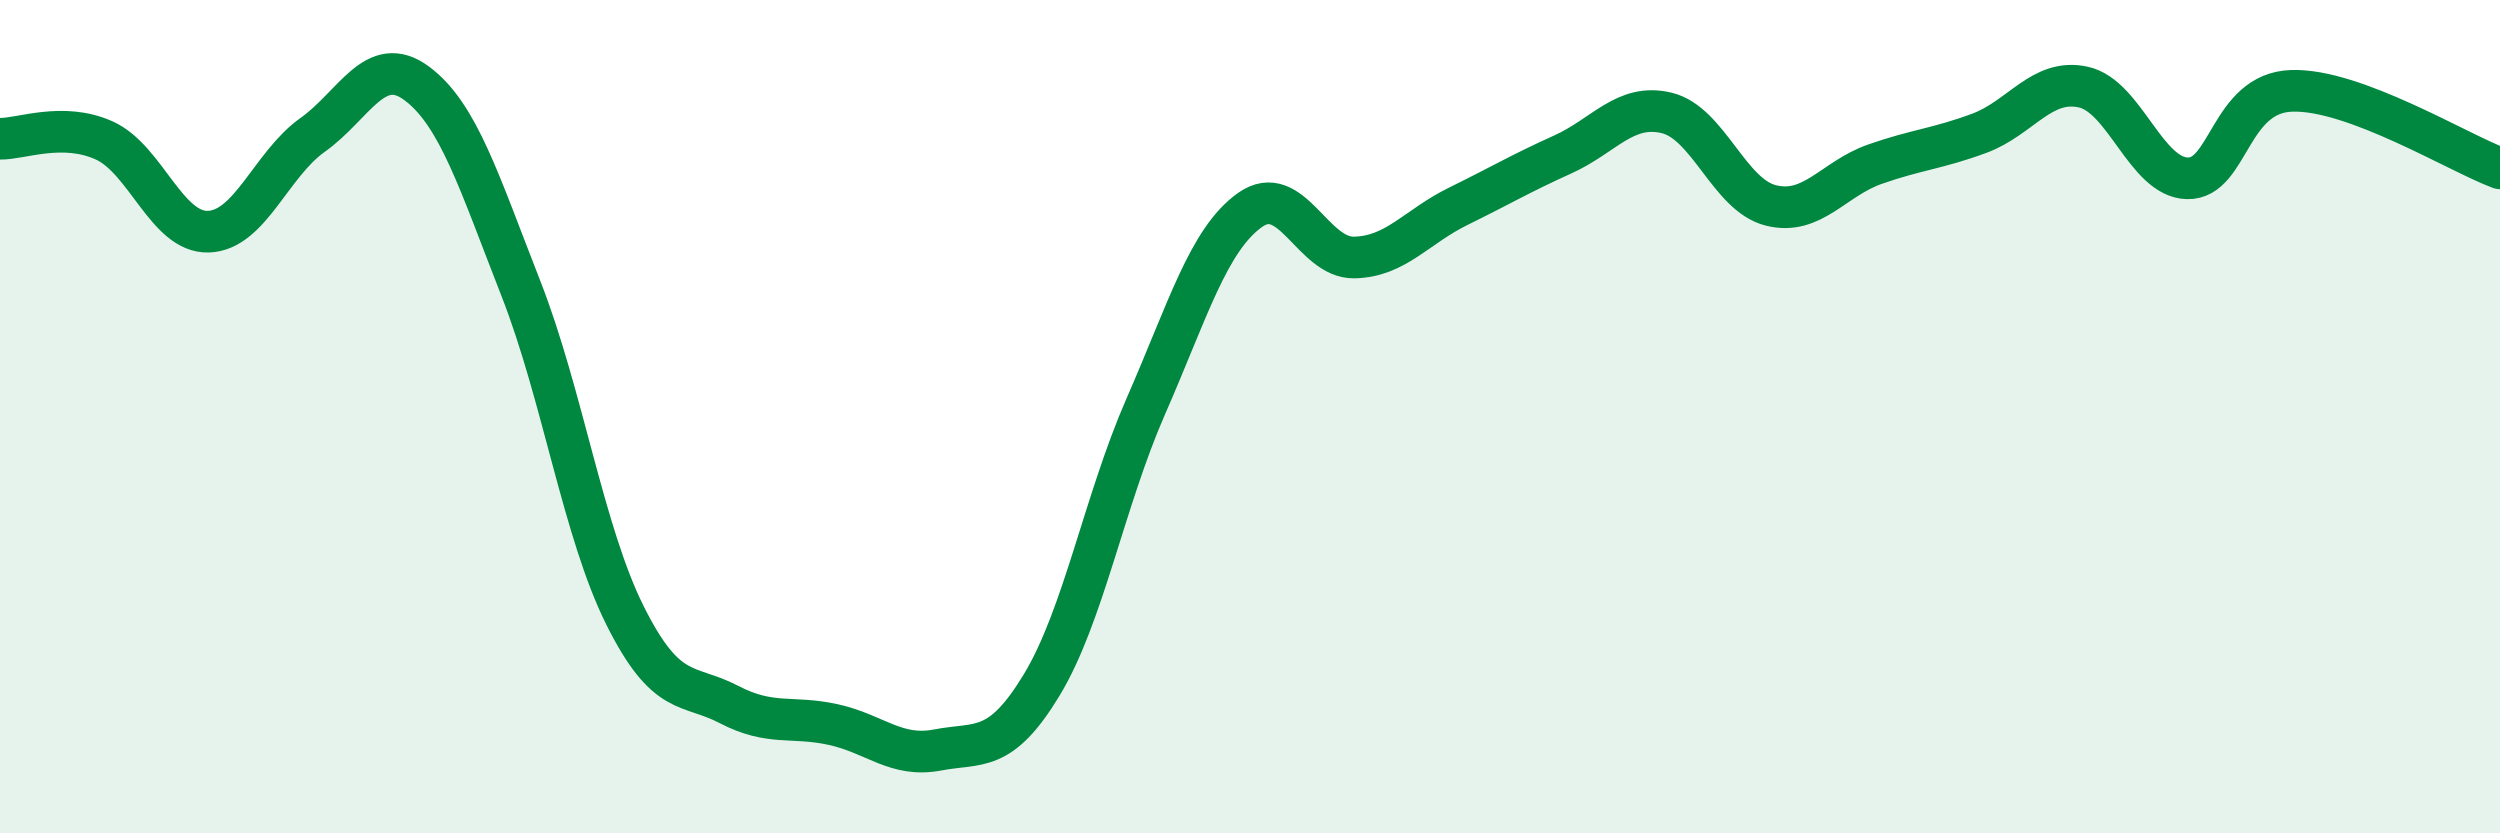 
    <svg width="60" height="20" viewBox="0 0 60 20" xmlns="http://www.w3.org/2000/svg">
      <path
        d="M 0,3.33 C 0.5,3.34 1.5,2.92 2.5,3.37 C 3.5,3.82 4,5.59 5,5.56 C 6,5.53 6.5,3.95 7.5,3.24 C 8.5,2.53 9,1.26 10,2 C 11,2.74 11.5,4.37 12.5,6.92 C 13.5,9.47 14,12.77 15,14.77 C 16,16.77 16.5,16.39 17.5,16.91 C 18.5,17.43 19,17.17 20,17.39 C 21,17.61 21.5,18.19 22.5,18 C 23.5,17.81 24,18.09 25,16.44 C 26,14.79 26.5,12.03 27.5,9.75 C 28.5,7.47 29,5.75 30,5.04 C 31,4.33 31.5,6.2 32.5,6.18 C 33.5,6.16 34,5.44 35,4.95 C 36,4.46 36.5,4.16 37.5,3.71 C 38.5,3.26 39,2.47 40,2.71 C 41,2.95 41.5,4.68 42.5,4.93 C 43.5,5.18 44,4.29 45,3.94 C 46,3.59 46.5,3.57 47.5,3.2 C 48.5,2.83 49,1.87 50,2.09 C 51,2.31 51.5,4.26 52.5,4.28 C 53.5,4.3 53.5,2.23 55,2.18 C 56.5,2.13 59,3.67 60,4.04L60 20L0 20Z"
        fill="#008740"
        opacity="0.1"
        stroke-linecap="round"
        stroke-linejoin="round"
      />
      <path
        d="M 0,3.33 C 0.5,3.34 1.5,2.92 2.5,3.37 C 3.5,3.82 4,5.59 5,5.56 C 6,5.53 6.5,3.95 7.5,3.24 C 8.5,2.53 9,1.26 10,2 C 11,2.74 11.5,4.37 12.5,6.92 C 13.5,9.47 14,12.77 15,14.77 C 16,16.77 16.5,16.39 17.5,16.91 C 18.5,17.43 19,17.17 20,17.39 C 21,17.61 21.5,18.19 22.5,18 C 23.5,17.81 24,18.09 25,16.44 C 26,14.79 26.5,12.03 27.5,9.75 C 28.5,7.47 29,5.75 30,5.04 C 31,4.33 31.5,6.2 32.5,6.18 C 33.5,6.16 34,5.44 35,4.95 C 36,4.46 36.5,4.16 37.5,3.71 C 38.5,3.26 39,2.47 40,2.71 C 41,2.95 41.5,4.68 42.5,4.93 C 43.5,5.18 44,4.29 45,3.94 C 46,3.59 46.5,3.57 47.5,3.2 C 48.5,2.83 49,1.87 50,2.09 C 51,2.31 51.5,4.26 52.5,4.28 C 53.5,4.3 53.5,2.23 55,2.18 C 56.5,2.13 59,3.67 60,4.04"
        stroke="#008740"
        stroke-width="1"
        fill="none"
        stroke-linecap="round"
        stroke-linejoin="round"
      />
    </svg>
  